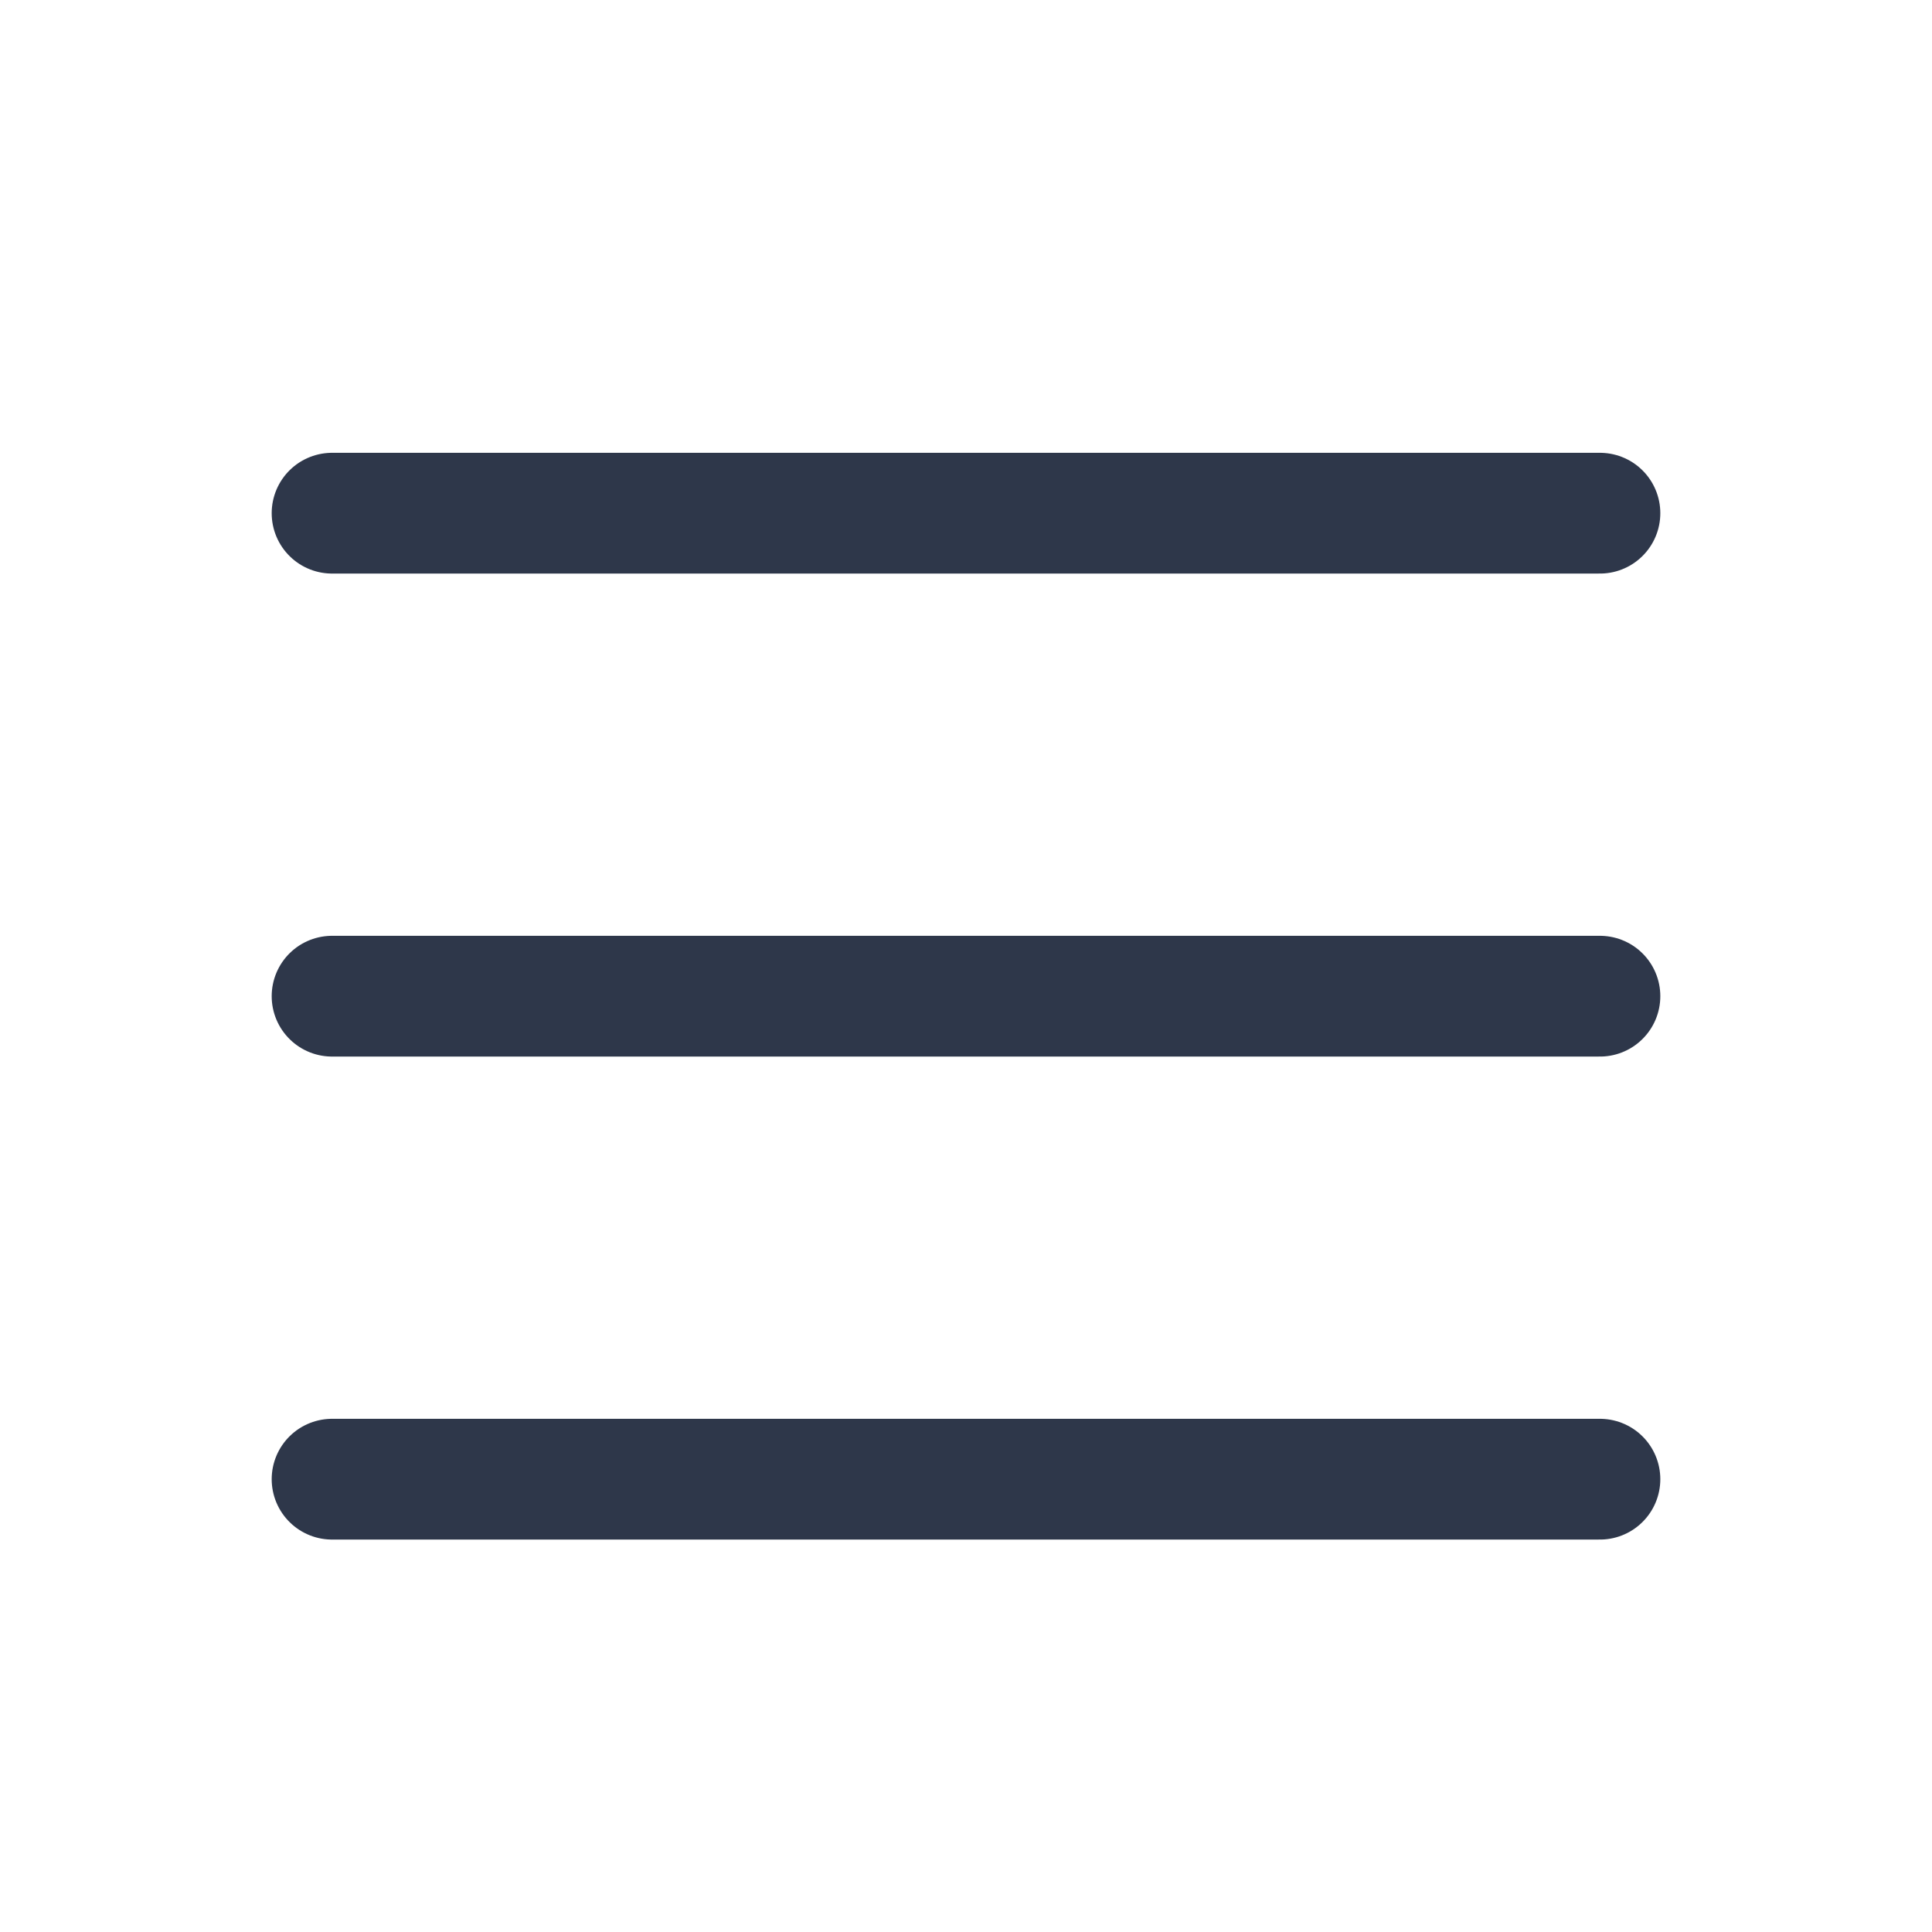 <svg width="32" height="32" viewBox="0 0 32 32" fill="none" xmlns="http://www.w3.org/2000/svg">
<path d="M5.5 24.5H26.5H5.5ZM5.5 16.5H26.5H5.5ZM5.5 8.5H26.5H5.5Z" fill="#2E374A"/>
<path d="M5.5 24.5H26.5M5.5 16.5H26.5M5.5 8.5H26.5" stroke="#2E374A" stroke-width="2" stroke-linecap="round" stroke-linejoin="round"/>
</svg>
